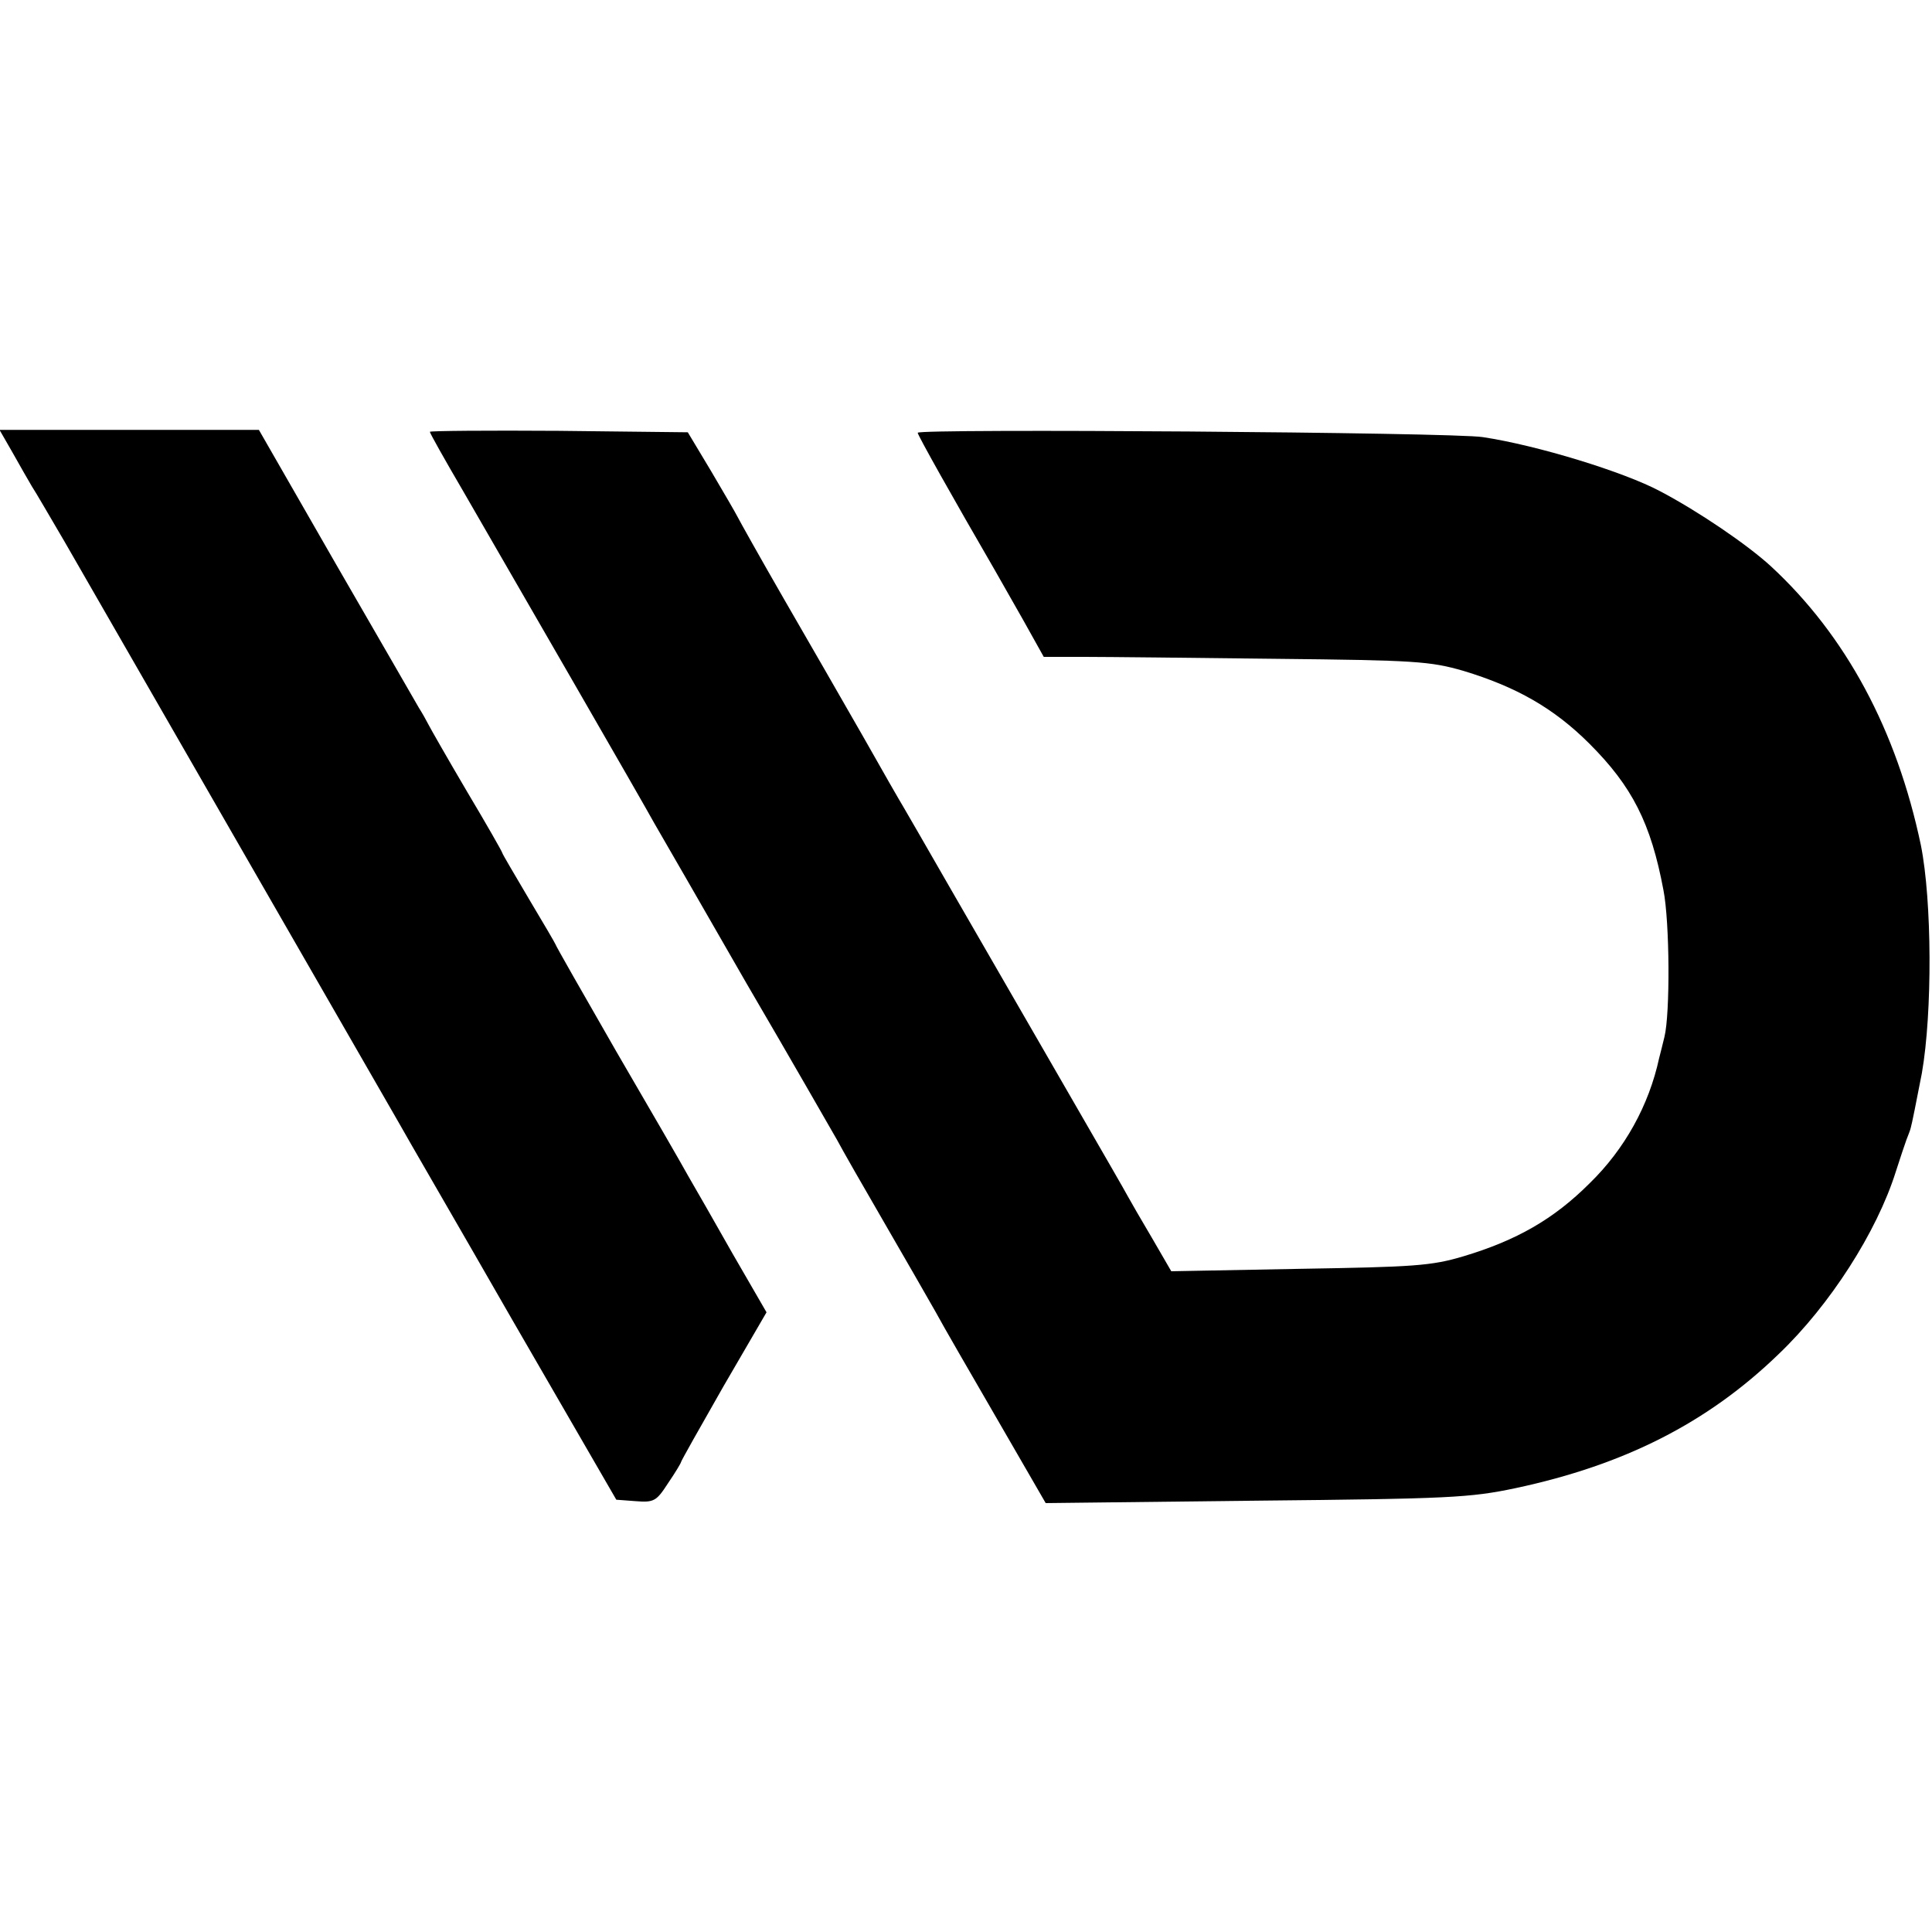 <?xml version="1.0" standalone="no"?>
<!DOCTYPE svg PUBLIC "-//W3C//DTD SVG 20010904//EN"
 "http://www.w3.org/TR/2001/REC-SVG-20010904/DTD/svg10.dtd">
<svg version="1.0" xmlns="http://www.w3.org/2000/svg"
 width="400pt" height="400pt" viewBox="0 0 400 400"
 preserveAspectRatio="xMidYMid meet">
<g transform="translate(0,400) scale(0.1,-0.1)"
fill="#000000" stroke="none">
<path d="M26 3063 c15 -27 33 -58 40 -70 8 -12 38 -64 68 -115 143 -249 672
-1168 692 -1203 12 -22 119 -206 236 -410 l214 -370 40 -3 c38 -3 43 0 67 37
15 22 27 42 27 44 0 2 40 73 88 157 l89 153 -70 121 c-38 67 -79 139 -92 161
-12 22 -79 138 -149 258 -69 120 -126 220 -126 222 0 1 -25 44 -55 94 -30 51
-55 93 -55 95 0 2 -33 60 -73 127 -40 68 -76 131 -80 139 -4 8 -13 24 -20 35
-7 12 -84 146 -172 298 l-159 277 -269 0 -268 0 27 -47z"/>
<path d="M890 3106 c0 -3 31 -58 69 -123 108 -187 372 -644 396 -688 13 -22
98 -170 190 -330 93 -159 177 -306 188 -325 10 -19 54 -96 97 -170 43 -74 91
-158 107 -186 15 -28 73 -128 128 -223 l100 -173 435 5 c401 4 443 6 538 26
225 48 397 135 544 277 107 102 204 254 243 378 9 28 19 58 22 66 3 8 8 20 9
25 2 6 12 56 23 113 22 126 21 357 -2 472 -50 238 -155 434 -311 578 -48 44
-149 113 -229 155 -75 40 -254 95 -367 112 -61 10 -1170 18 -1170 9 0 -5 73
-135 160 -285 8 -14 34 -60 58 -102 l43 -77 84 0 c47 0 225 -2 397 -4 287 -3
319 -5 388 -25 109 -33 187 -77 261 -151 88 -88 127 -164 153 -303 13 -66 14
-256 2 -304 -3 -13 -8 -32 -11 -44 -21 -97 -71 -188 -144 -259 -74 -74 -151
-118 -261 -151 -67 -20 -103 -22 -340 -26 l-265 -5 -40 69 c-22 37 -45 77 -51
88 -10 19 -158 274 -366 635 -49 85 -93 162 -98 170 -5 8 -43 74 -83 145 -41
72 -115 200 -164 285 -49 85 -92 162 -96 170 -4 8 -29 51 -55 95 l-48 80 -267
3 c-147 1 -267 0 -267 -2z"/>
</g>
</svg>
